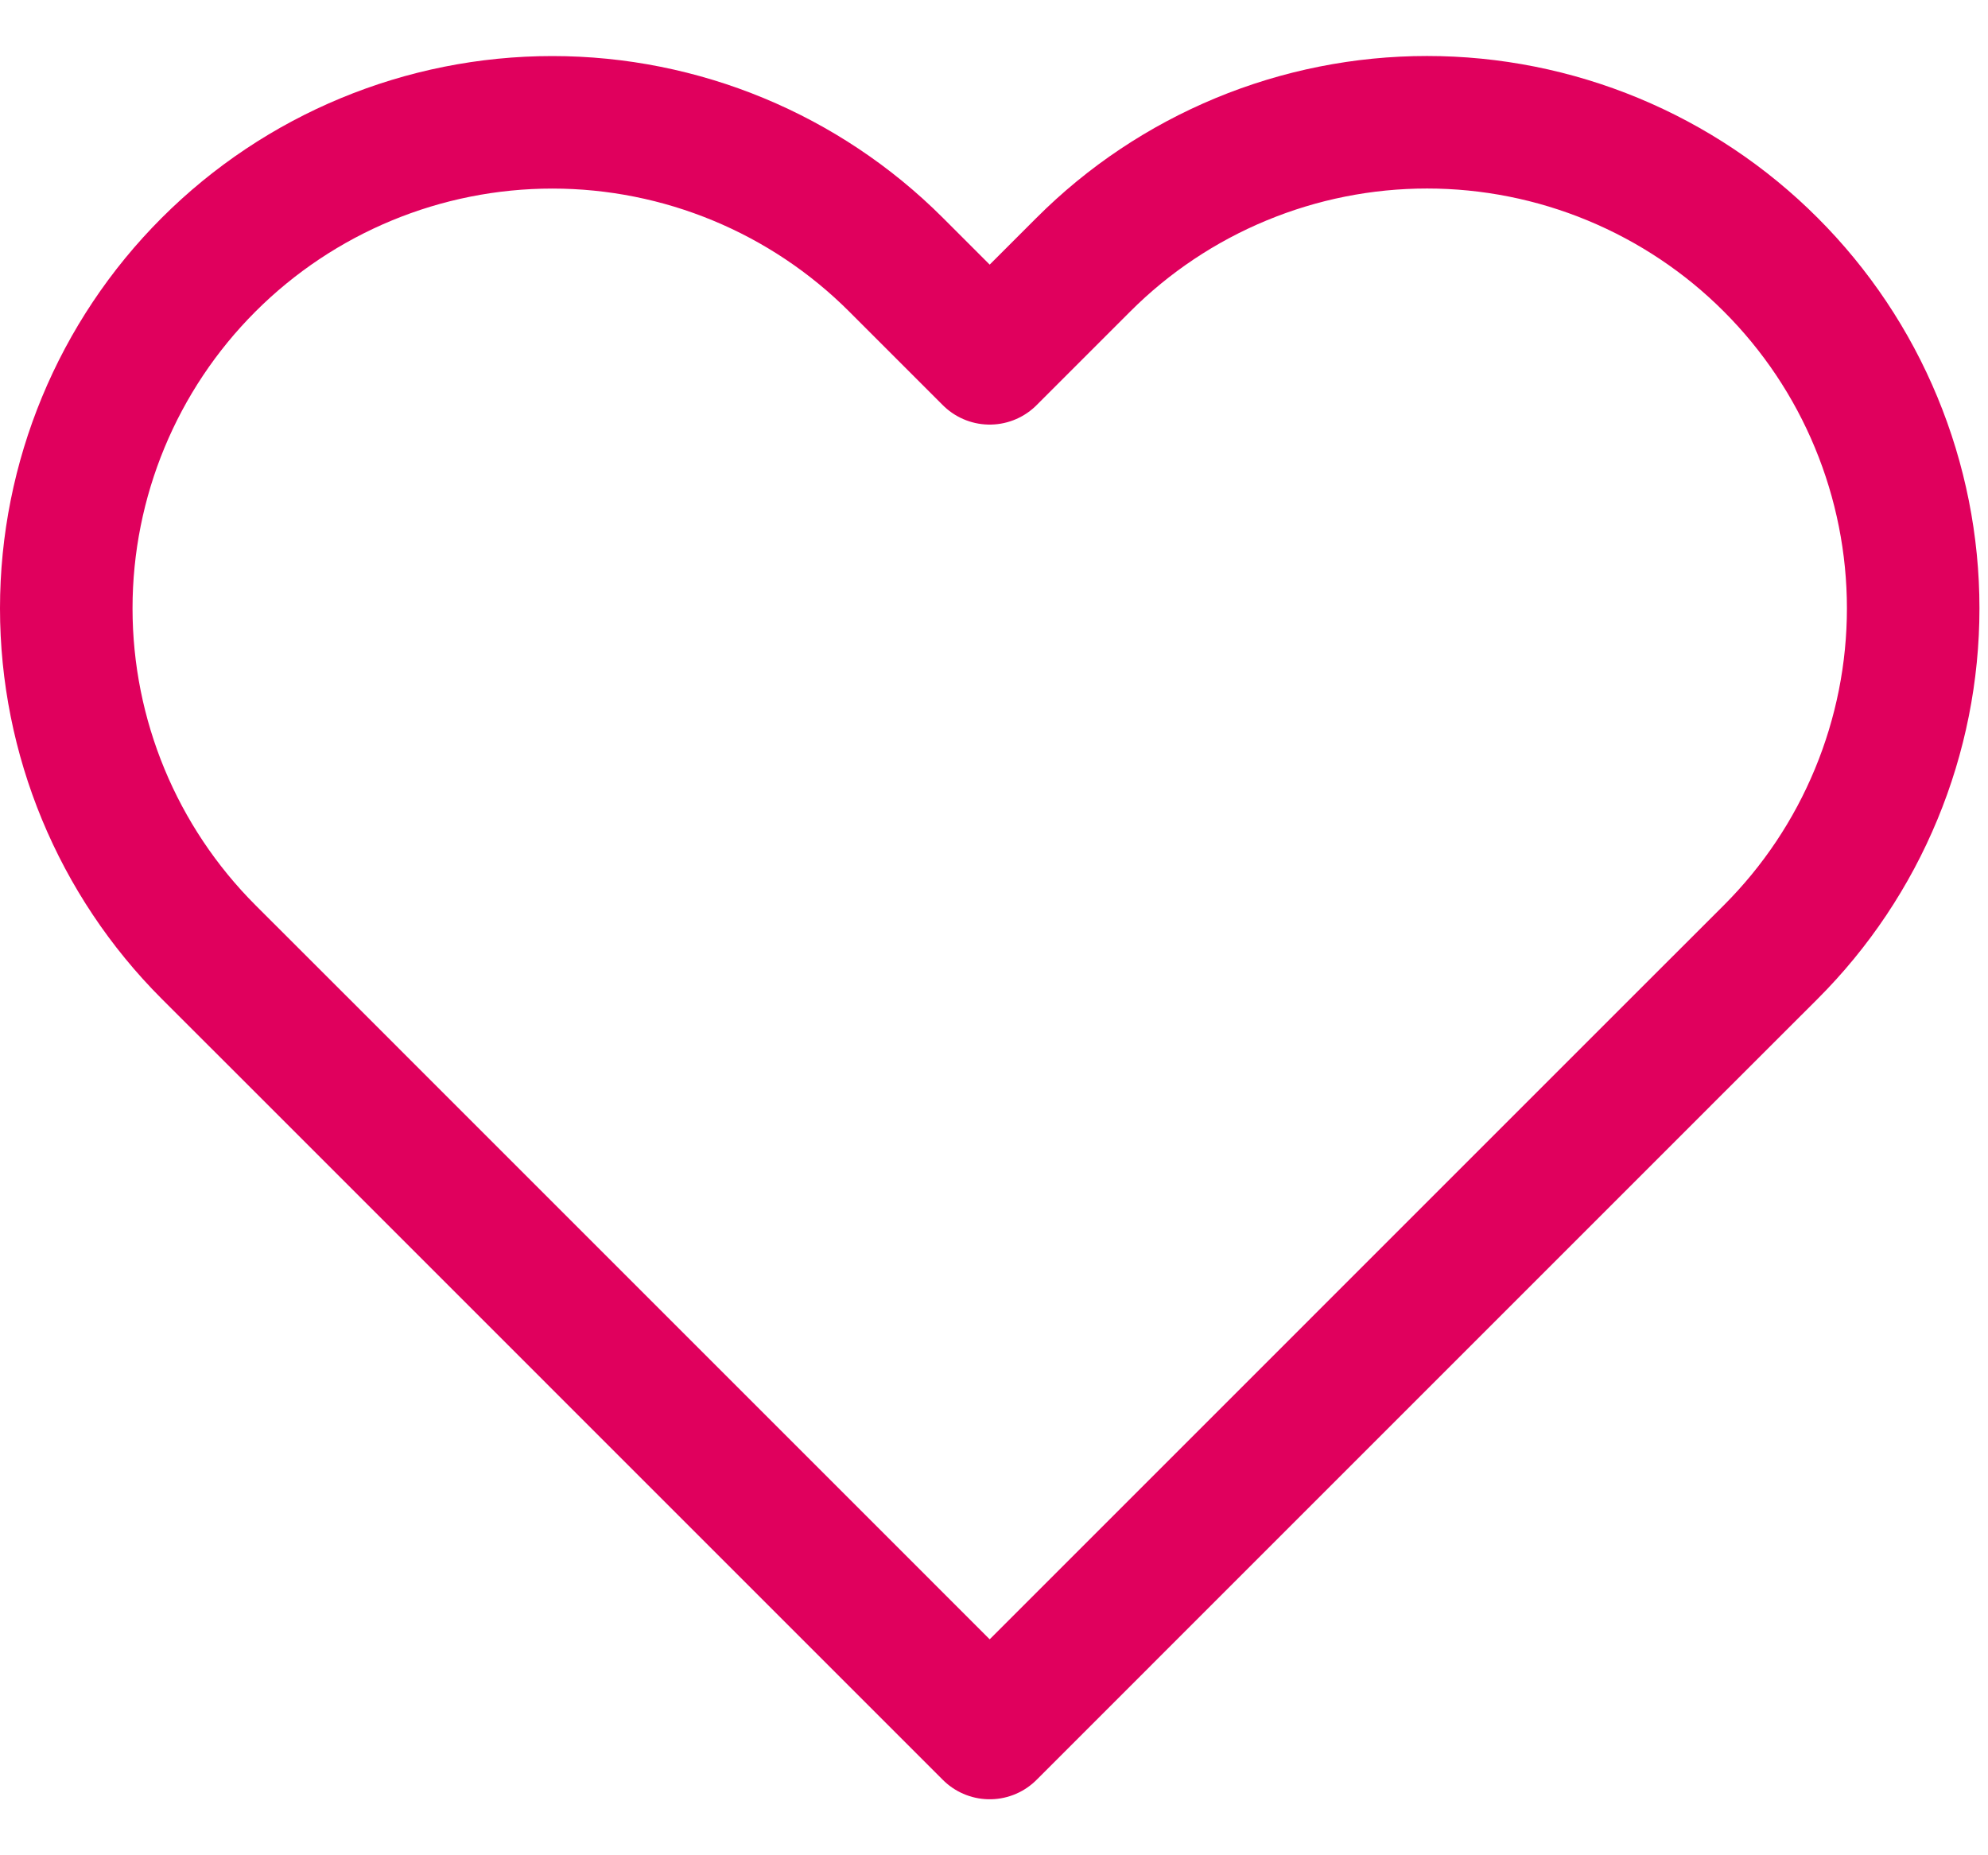 <svg width="30" height="28" viewBox="0 0 30 28" fill="none" xmlns="http://www.w3.org/2000/svg">
<path d="M26.722 3.995C26.041 3.313 25.232 2.773 24.342 2.404C23.452 2.035 22.498 1.845 21.535 1.845C20.572 1.845 19.618 2.035 18.728 2.404C17.838 2.773 17.029 3.313 16.348 3.995L14.935 5.408L13.522 3.995C12.146 2.619 10.28 1.846 8.335 1.846C6.39 1.846 4.524 2.619 3.148 3.995C1.773 5.37 1 7.236 1 9.181C1 11.127 1.773 12.992 3.148 14.368L4.562 15.781L14.935 26.155L25.308 15.781L26.722 14.368C27.403 13.687 27.944 12.878 28.312 11.988C28.681 11.098 28.871 10.145 28.871 9.181C28.871 8.218 28.681 7.264 28.312 6.374C27.944 5.484 27.403 4.676 26.722 3.995V3.995Z" stroke="#E0005D" stroke-width="2" stroke-linecap="round" stroke-linejoin="round"/>
</svg>
